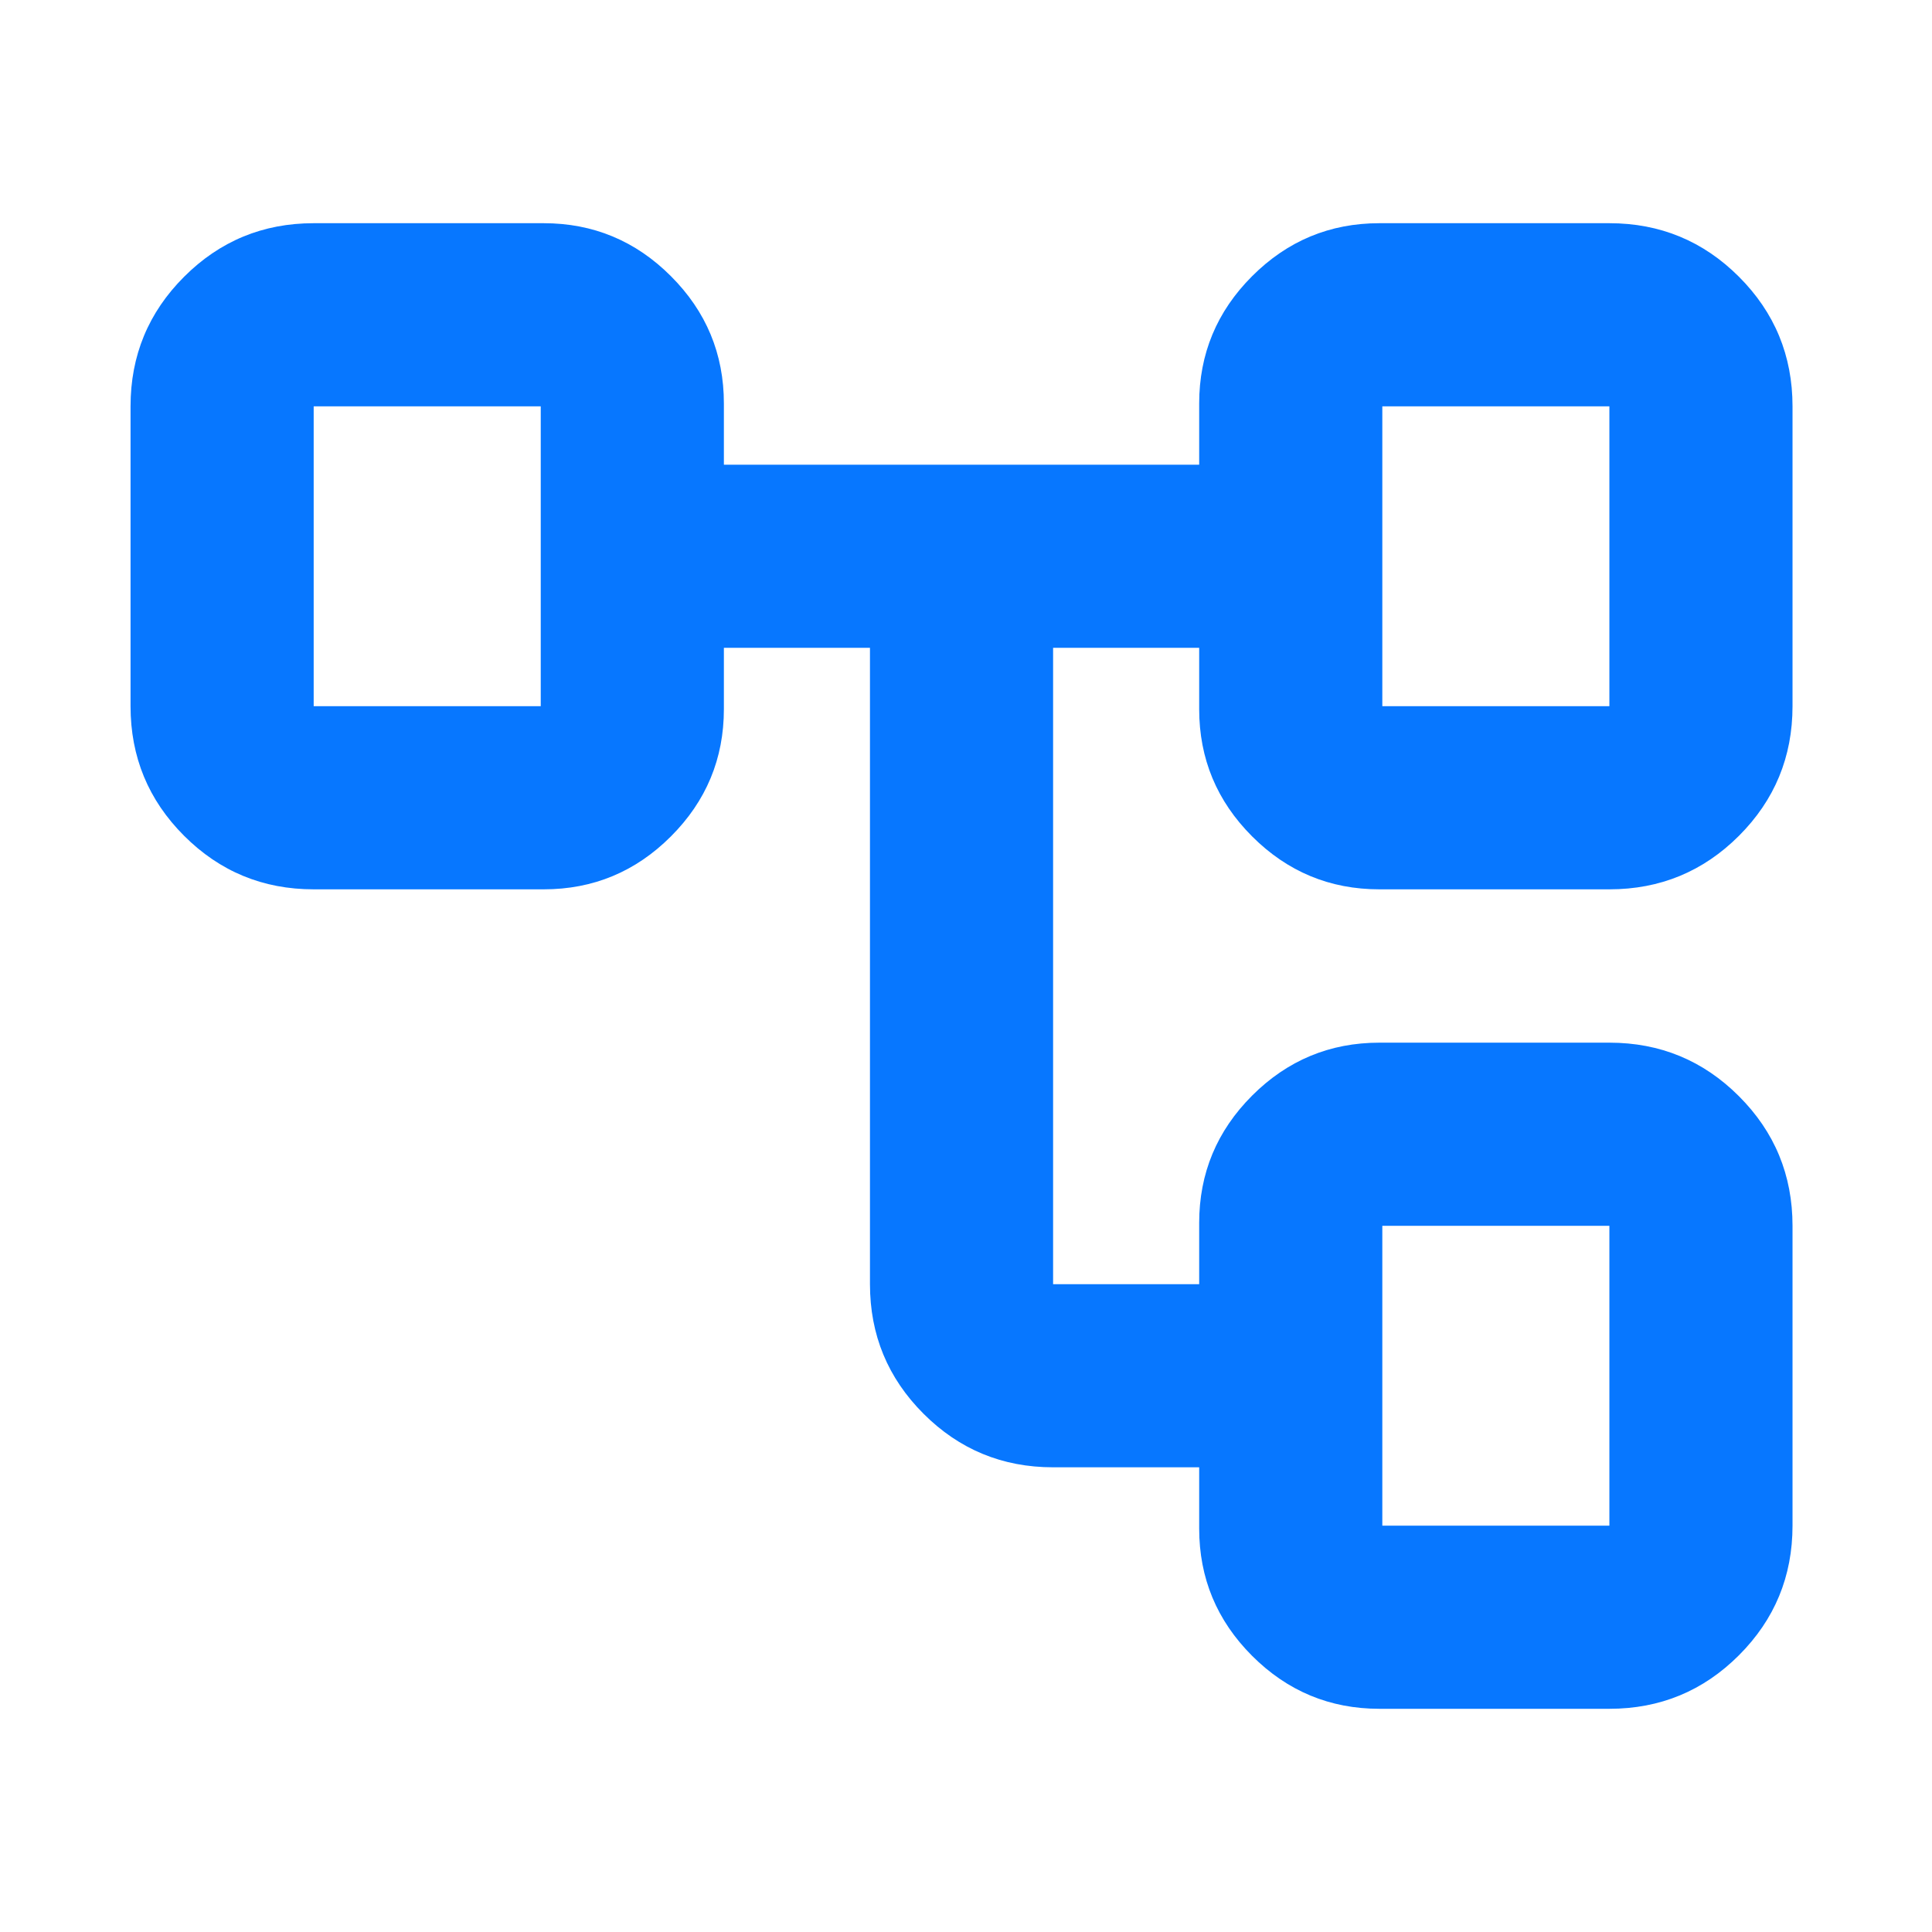 <svg width="72" height="72" viewBox="0 0 72 72" fill="none" xmlns="http://www.w3.org/2000/svg">
<g clip-path="url(#clip0_731_23418)">
<mask id="mask0_731_23418" style="mask-type:alpha" maskUnits="userSpaceOnUse" x="-1" y="0" width="73" height="72">
<rect x="-0.167" width="72" height="72" fill="#D9D9D9"/>
</mask>
<g mask="url(#mask0_731_23418)">
<path d="M44.69 56.964V54.682H39.246C37.357 54.682 35.747 54.017 34.417 52.686C33.086 51.356 32.421 49.746 32.421 47.857V24.143H26.977V26.426C26.977 28.273 26.319 29.855 25.003 31.17C23.688 32.486 22.107 33.143 20.26 33.143H11.69C9.801 33.143 8.191 32.478 6.861 31.148C5.53 29.818 4.865 28.208 4.865 26.318V15.143C4.865 13.254 5.53 11.645 6.861 10.314C8.191 8.984 9.801 8.318 11.69 8.318H20.26C22.107 8.318 23.688 8.976 25.003 10.292C26.319 11.607 26.977 13.189 26.977 15.036V17.318H44.69V15.036C44.69 13.189 45.348 11.607 46.663 10.292C47.979 8.976 49.56 8.318 51.407 8.318H59.977C61.866 8.318 63.476 8.984 64.806 10.314C66.136 11.645 66.802 13.254 66.802 15.143V26.318C66.802 28.208 66.136 29.818 64.806 31.148C63.476 32.478 61.866 33.143 59.977 33.143H51.407C49.56 33.143 47.979 32.486 46.663 31.17C45.348 29.855 44.69 28.273 44.69 26.426V24.143H39.246V47.857H44.69V45.574C44.69 43.727 45.348 42.146 46.663 40.83C47.979 39.515 49.56 38.857 51.407 38.857H59.977C61.866 38.857 63.476 39.522 64.806 40.853C66.136 42.183 66.802 43.792 66.802 45.682V56.857C66.802 58.746 66.136 60.356 64.806 61.686C63.476 63.017 61.866 63.682 59.977 63.682H51.407C49.56 63.682 47.979 63.024 46.663 61.709C45.348 60.393 44.69 58.812 44.69 56.964ZM51.515 26.318H59.977V15.143H51.515V26.318ZM51.515 56.857H59.977V45.682H51.515V56.857ZM11.69 26.318H20.152V15.143H11.69V26.318Z" fill="#0777FF"/>
</g>
</g>
<defs>
<clipPath id="clip0_731_23418">
<rect width="72" height="72" fill="white"/>
</clipPath>
</defs>
</svg>
